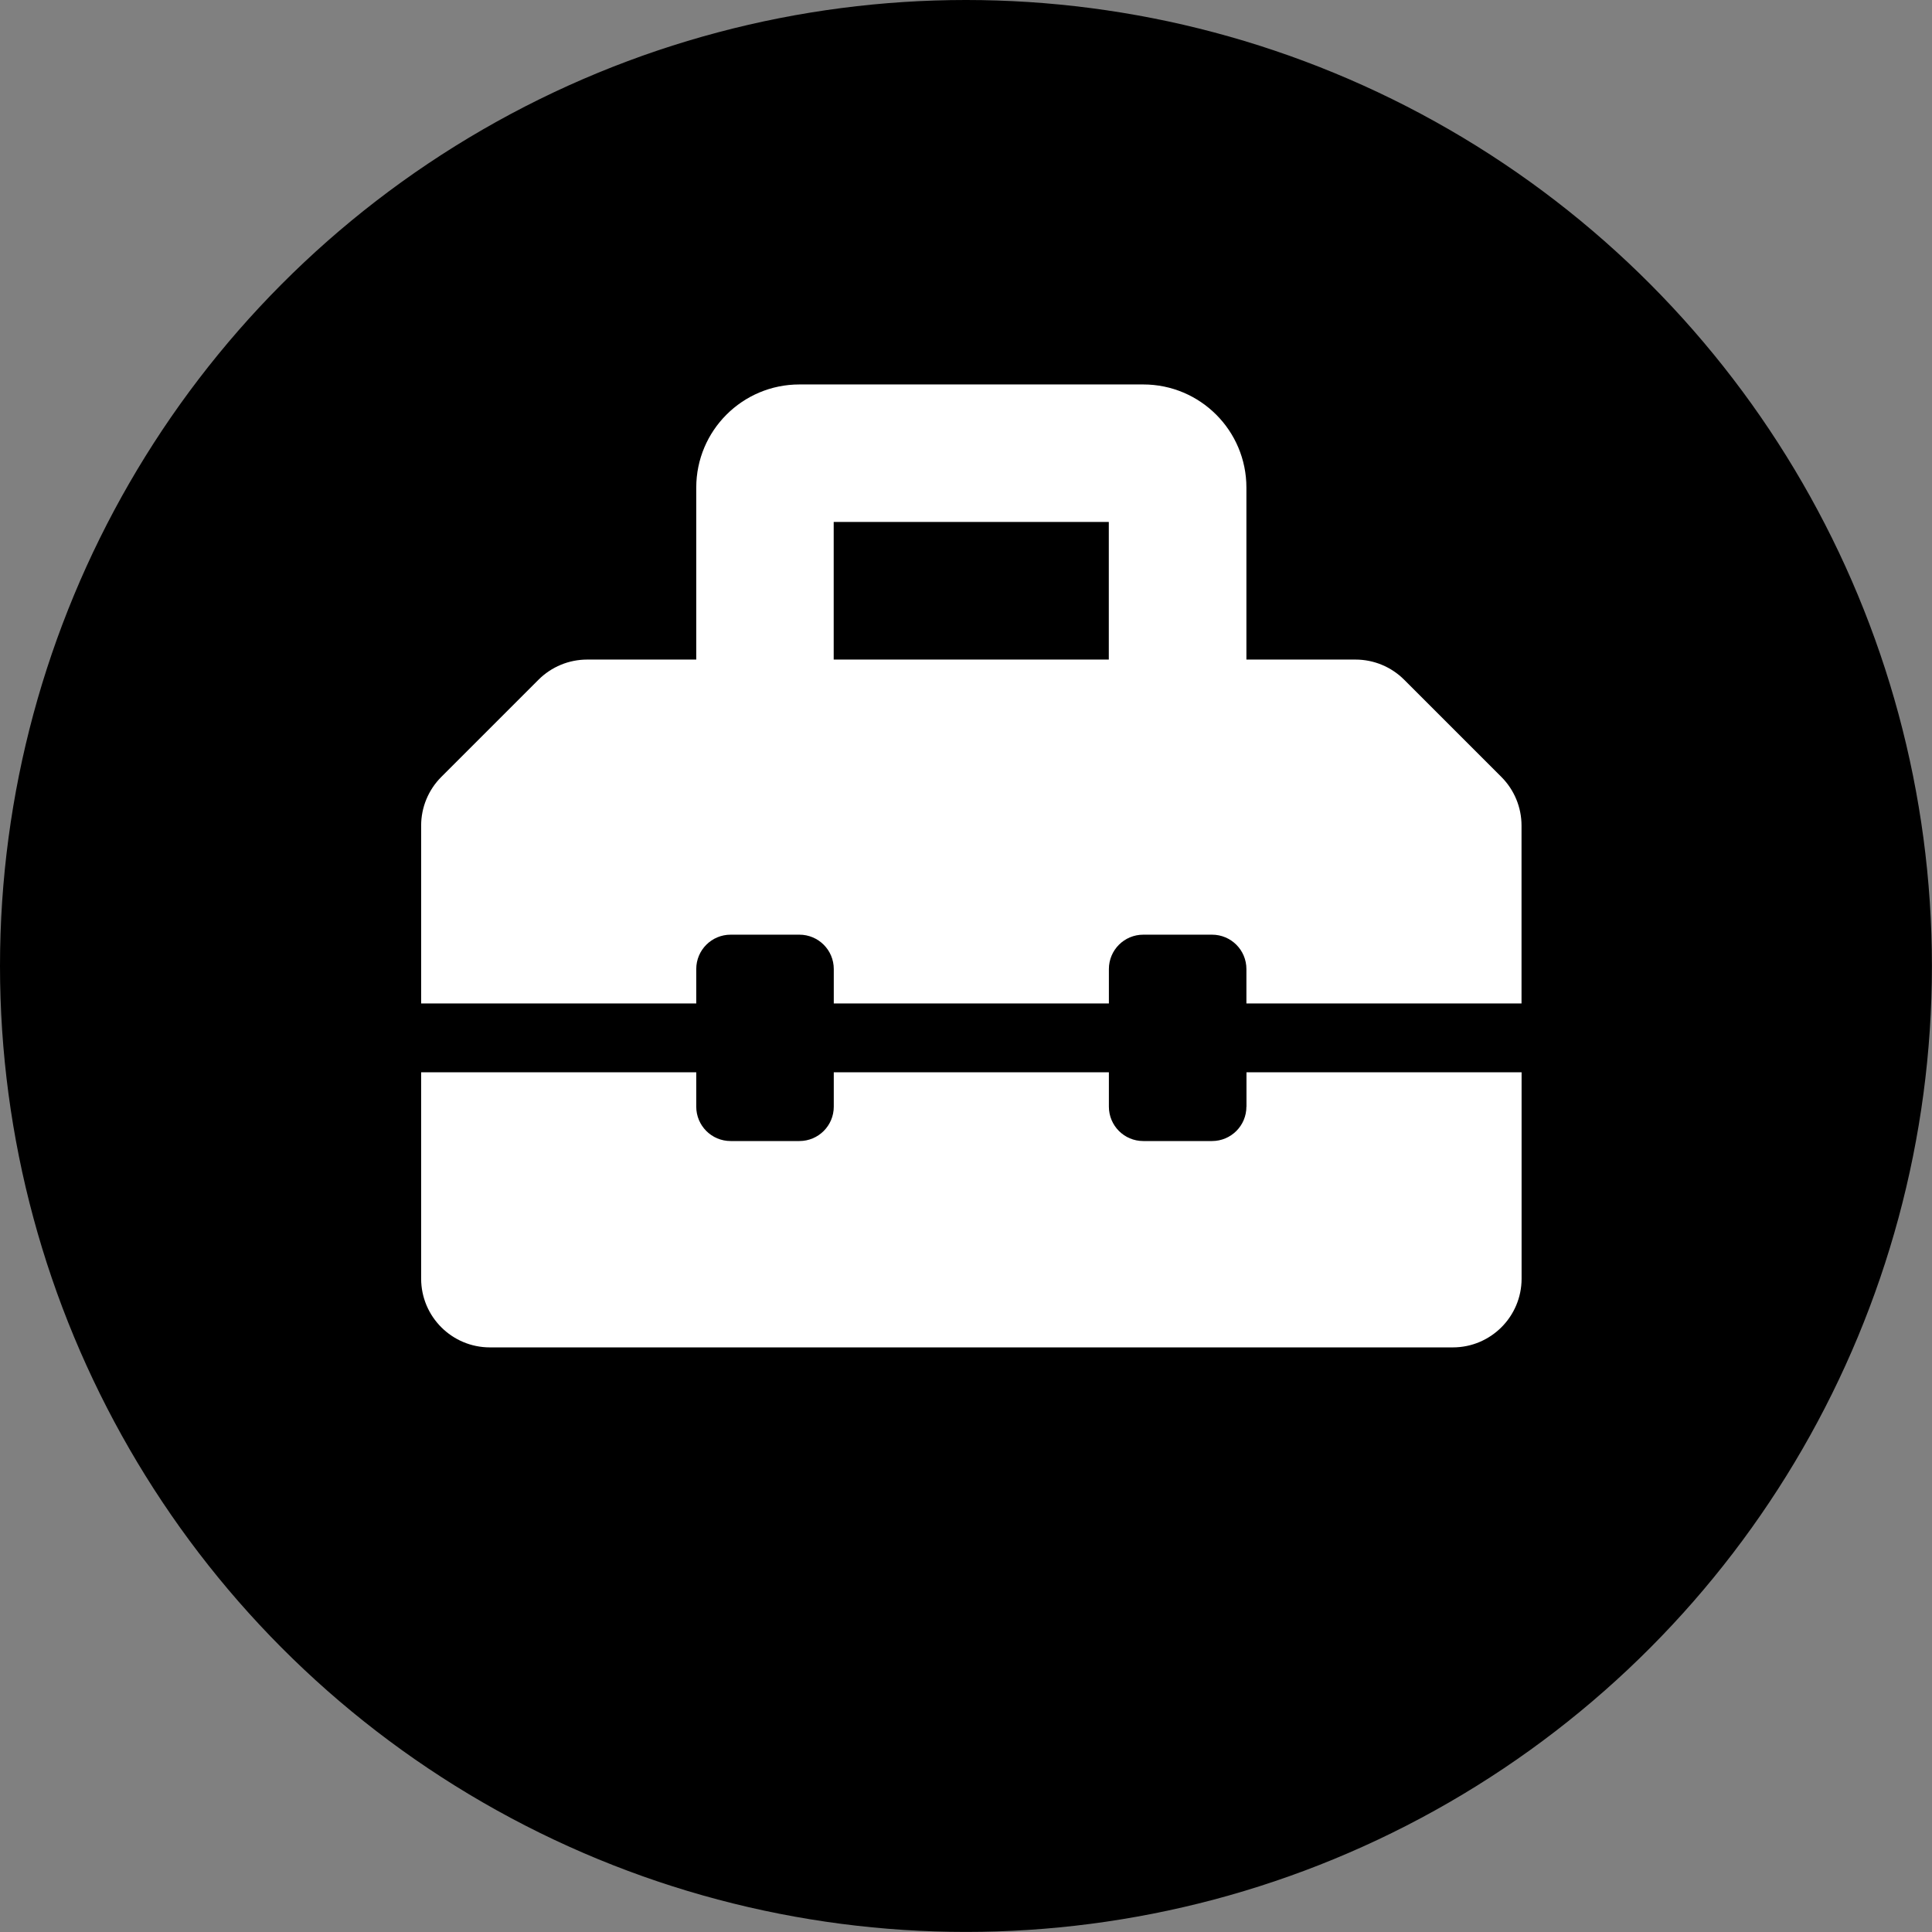 <?xml version="1.0" encoding="UTF-8"?>
<svg xmlns="http://www.w3.org/2000/svg" xmlns:xlink="http://www.w3.org/1999/xlink" id="Ebene_2" viewBox="0 0 242.77 242.77" width="600" height="600"><rect x="0" y="0" width="242.77" height="242.77" fill="#808080" stroke="none"/><defs><style>.cls-1,.cls-2{stroke:#000;stroke-miterlimit:10;stroke-width:6px;}.cls-1,.cls-3{fill:none;}.cls-4{fill:#fff;}.cls-3{clip-path:url(#clippath);}</style><clipPath id="clippath"><circle class="cls-2" cx="121.38" cy="121.38" r="118.38"/></clipPath></defs><g id="Ebene_1-2"><circle cx="121.38" cy="121.38" r="118.38"/><g class="cls-3"><path id="Icon_awesome-toolbox" class="cls-4" d="m188.66,97.63l-12.22-12.22c-1.62-1.62-3.82-2.53-6.11-2.53h-13.71v-21.61c0-7.16-5.8-12.96-12.96-12.96h-43.21c-7.16,0-12.96,5.8-12.96,12.96v21.61h-13.71c-2.29,0-4.49.91-6.11,2.53l-12.22,12.22c-1.62,1.62-2.53,3.82-2.53,6.11v22.35h34.57v-4.32c0-2.39,1.93-4.32,4.32-4.32h8.64c2.39,0,4.32,1.93,4.32,4.32v4.32h34.57v-4.32c0-2.39,1.93-4.32,4.32-4.32h8.64c2.39,0,4.32,1.93,4.32,4.32v4.32h34.57v-22.35c0-2.29-.91-4.49-2.53-6.11Zm-49.33-14.75h-34.57v-17.29h34.57v17.29Zm17.29,56.18c0,2.39-1.93,4.32-4.32,4.32h-8.64c-2.39,0-4.32-1.93-4.32-4.32v-4.32h-34.57v4.32c0,2.39-1.93,4.32-4.32,4.32h-8.64c-2.39,0-4.32-1.93-4.32-4.32v-4.32h-34.57v25.93c0,4.77,3.87,8.64,8.64,8.64h121c4.77,0,8.64-3.87,8.64-8.64v-25.93h-34.57v4.32Z"/></g><circle class="cls-1" cx="121.38" cy="121.38" r="118.38"/></g></svg>

